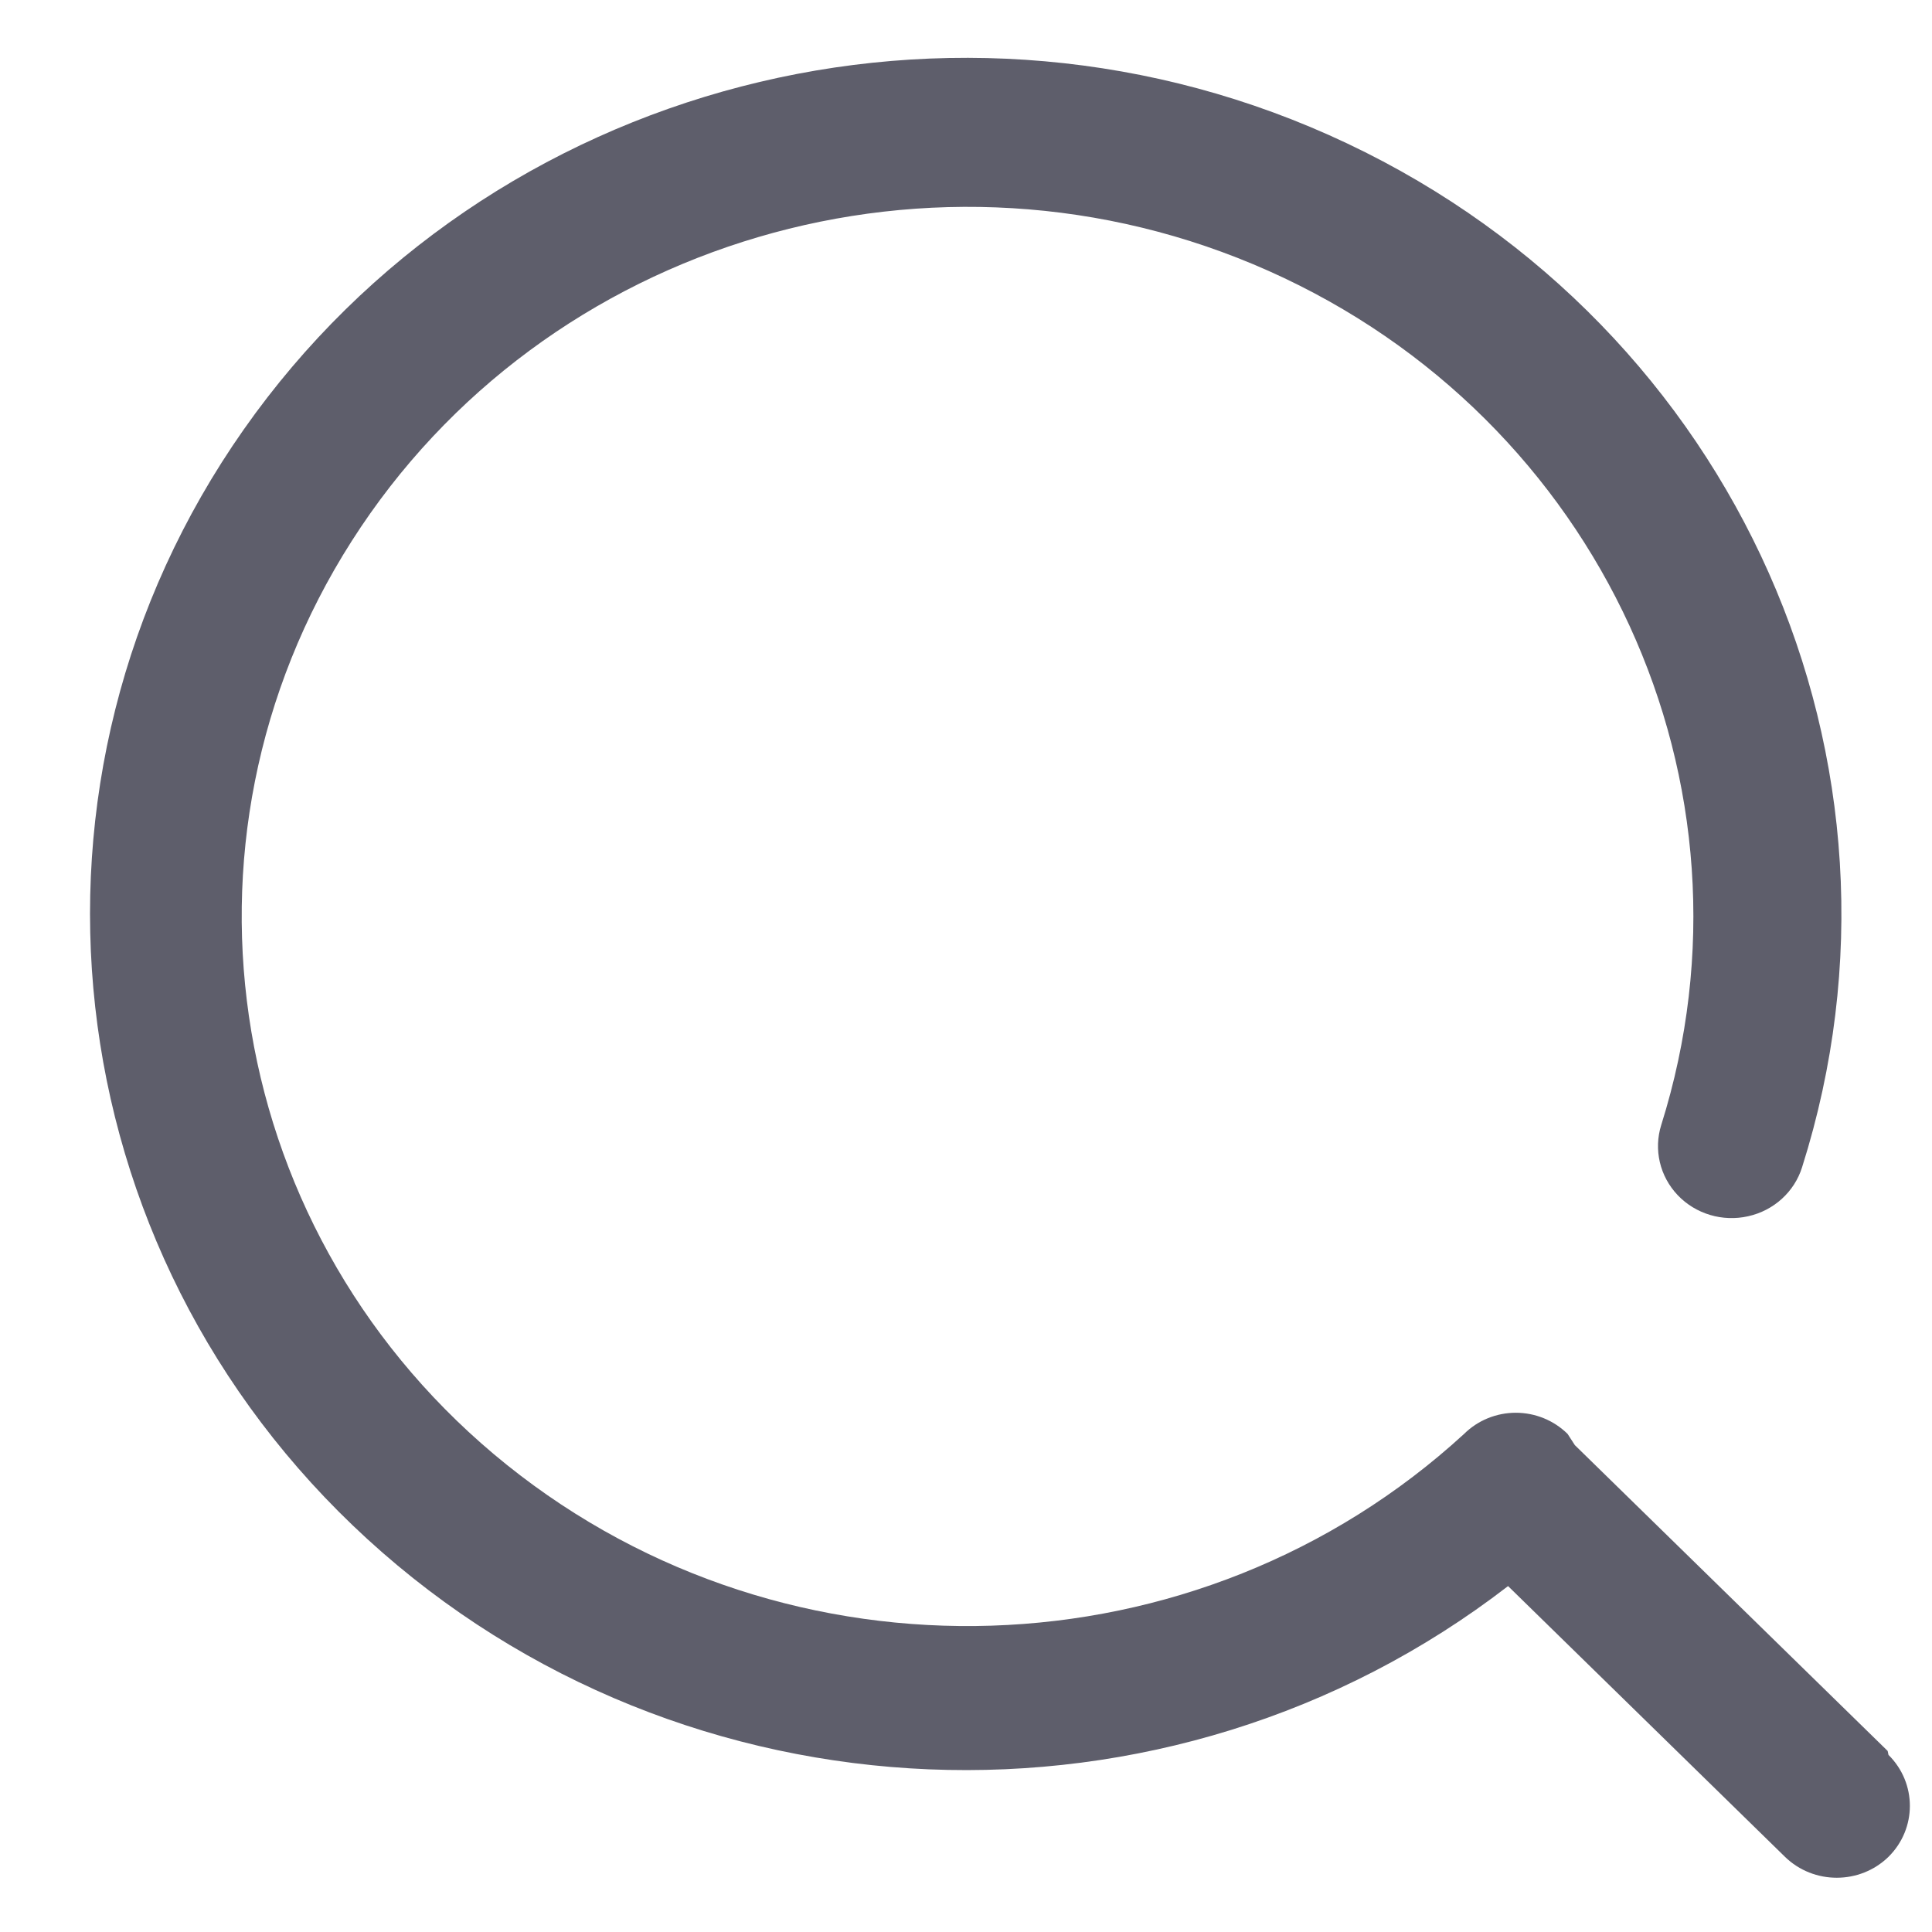 <svg width="21" height="21" viewBox="0 0 21 21" fill="none" xmlns="http://www.w3.org/2000/svg">
<g id="Search">
<path id="Search_2" d="M20.518 19.032L17.118 15.708L17.039 15.586C16.89 15.439 16.688 15.356 16.476 15.356C16.265 15.356 16.062 15.439 15.914 15.586C13.025 18.237 8.573 18.381 5.51 15.923C2.448 13.465 1.726 9.167 3.823 5.881C5.919 2.594 10.185 1.337 13.79 2.945C17.395 4.553 19.221 8.525 18.057 12.228C17.973 12.495 18.041 12.786 18.236 12.991C18.431 13.196 18.724 13.283 19.002 13.22C19.281 13.158 19.505 12.954 19.588 12.687C20.98 8.292 18.878 3.564 14.643 1.559C10.409 -0.445 5.311 0.877 2.649 4.669C-0.013 8.462 0.558 13.588 3.994 16.73C7.43 19.873 12.699 20.089 16.392 17.24L19.402 20.183C19.713 20.486 20.216 20.486 20.527 20.183C20.837 19.876 20.837 19.382 20.527 19.075L20.518 19.032Z" fill="#5E5E6B"/>
</g>
</svg>
